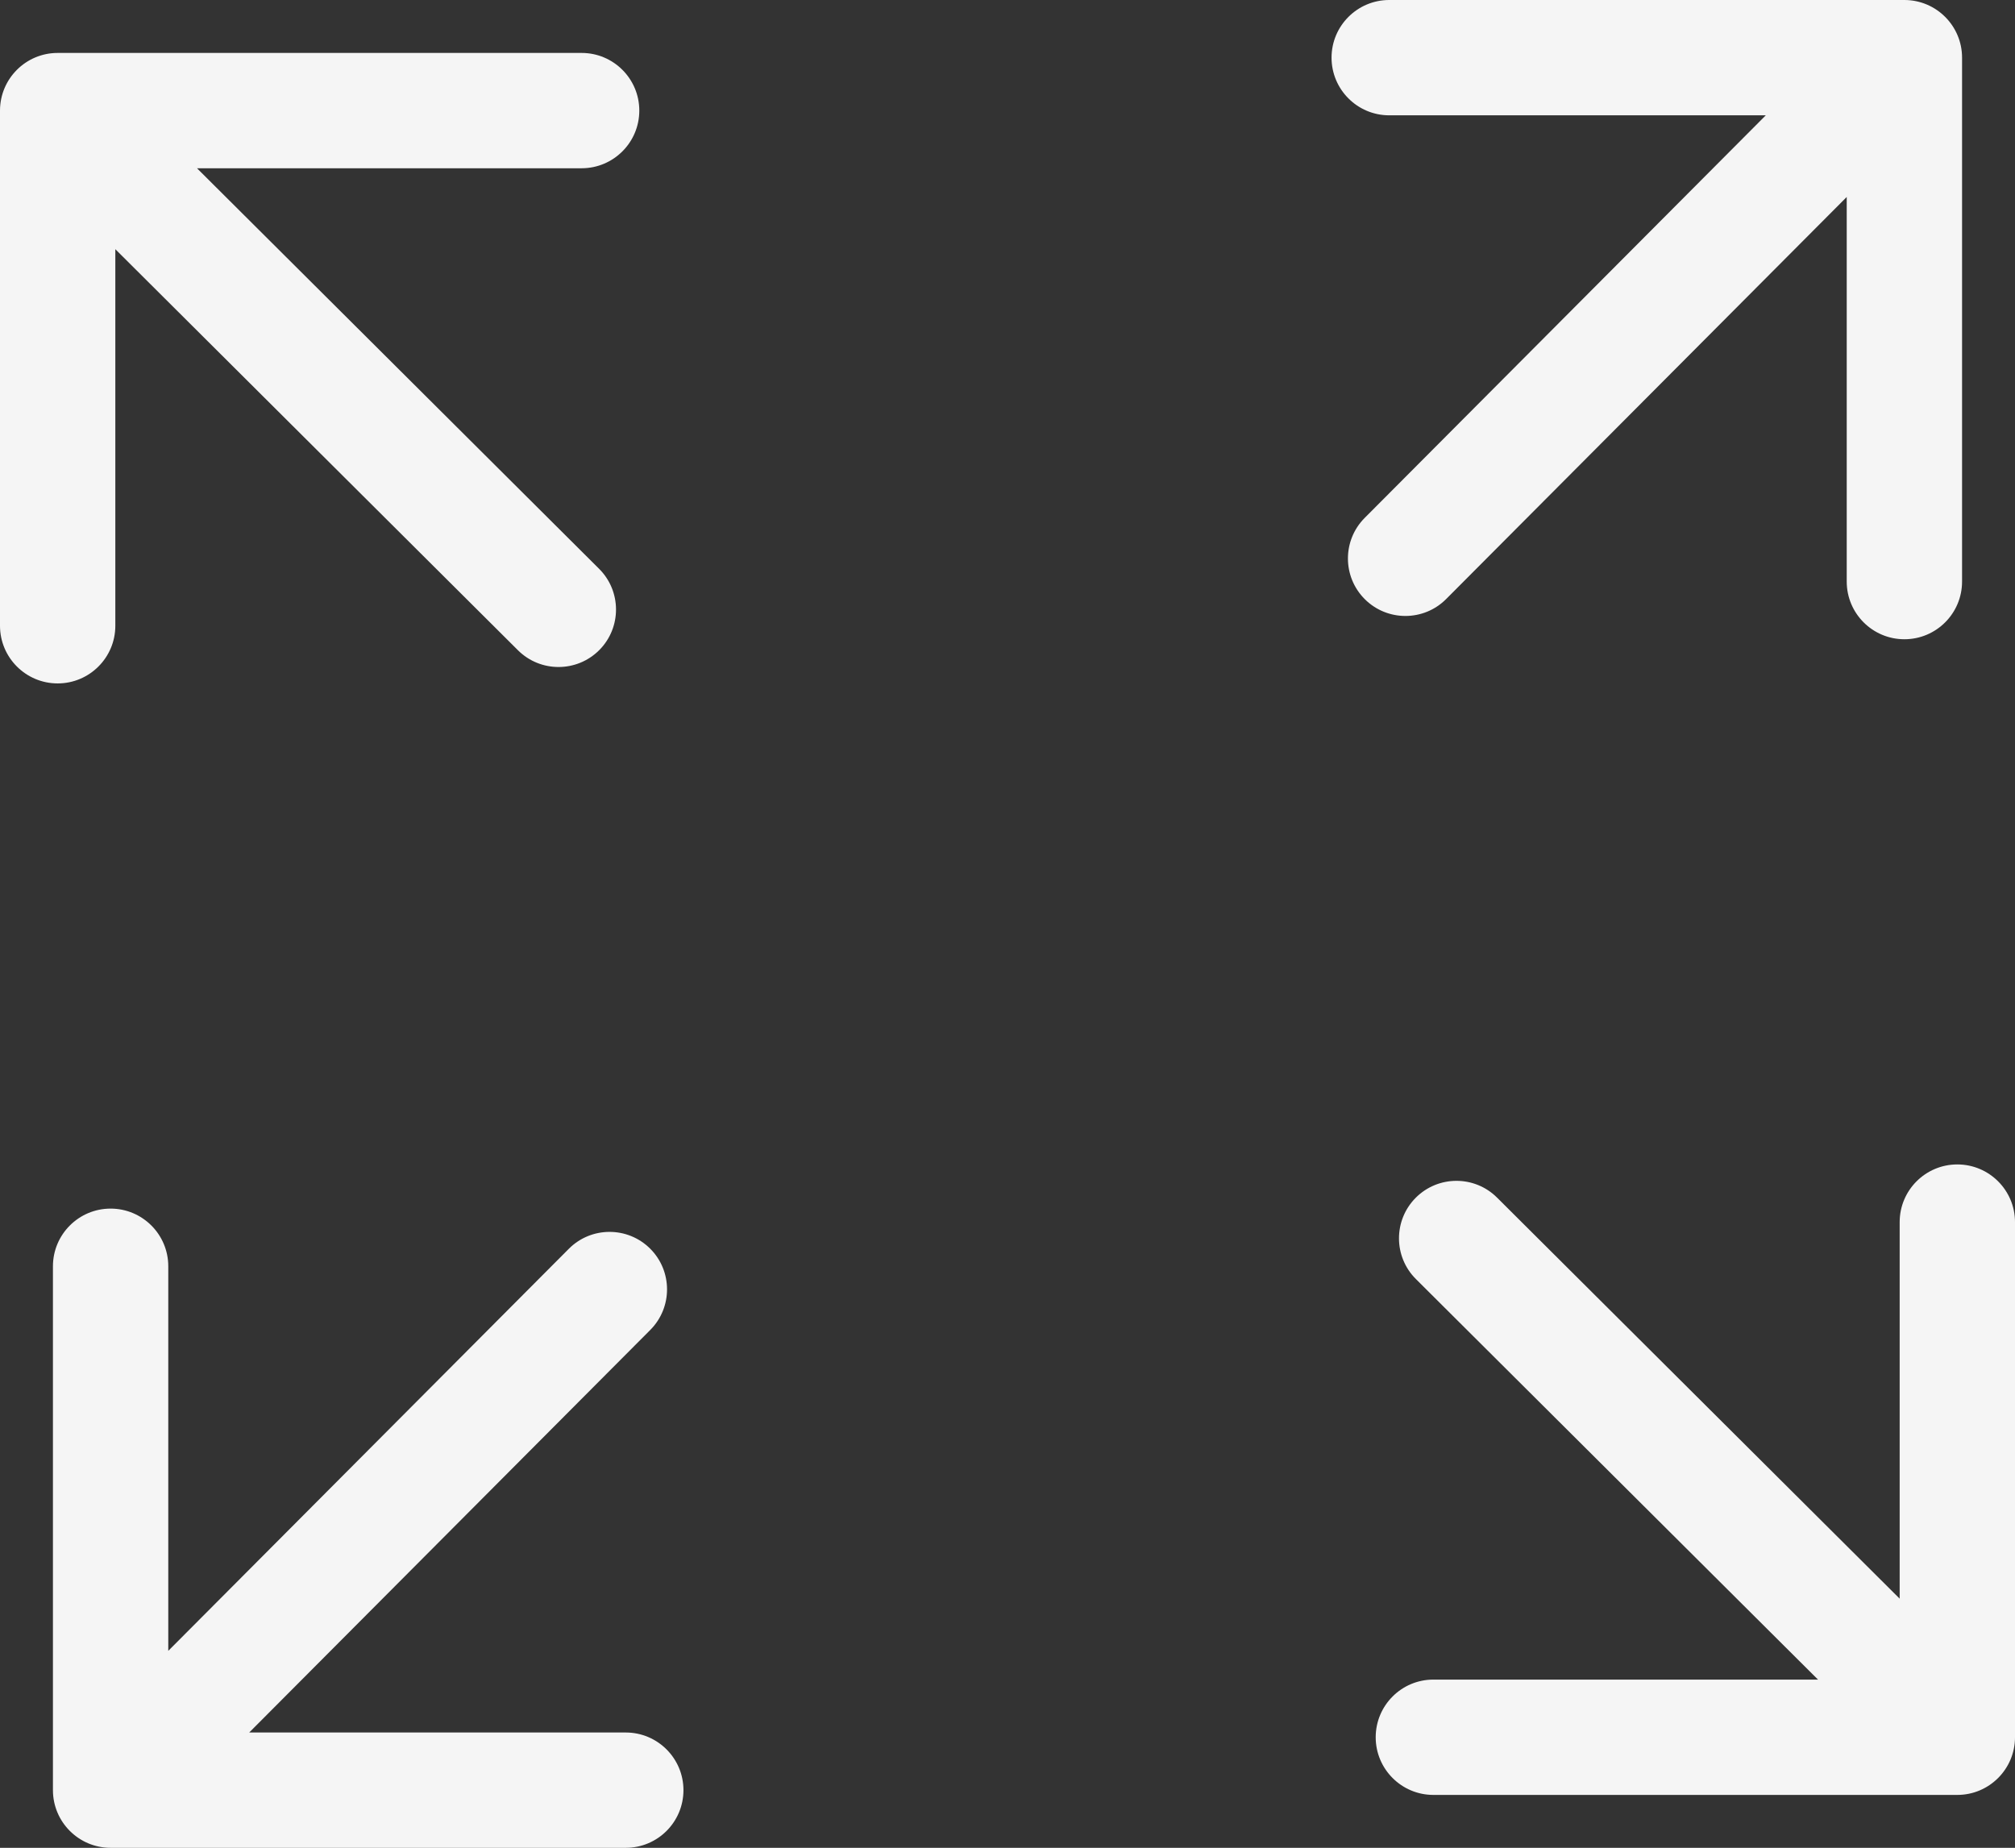<svg xmlns="http://www.w3.org/2000/svg" shape-rendering="geometricPrecision" text-rendering="geometricPrecision" image-rendering="optimizeQuality" fill-rule="evenodd" clip-rule="evenodd" viewBox="0 0 512 469.562"><rect x="0" y="0" width="512" height="469.562" fill="#333333" stroke="none"/><path fill="#F5F5F5" fill-rule="nonzero" d="M352.991 29.305c-8.086 0-14.653-6.567-14.653-14.653S344.905 0 352.991 0h130.904c8.086 0 14.653 6.566 14.653 14.652V147.79c0 8.087-6.567 14.653-14.653 14.653s-14.652-6.566-14.652-14.653V50.055L367.465 152.221c-5.687 5.717-14.942 5.742-20.659.056-5.717-5.687-5.741-14.942-.055-20.659L448.677 29.305h-95.686zM29.305 159.015c0 8.086-6.566 14.652-14.653 14.652C6.566 173.667 0 167.101 0 159.015V28.105c0-8.087 6.566-14.653 14.652-14.653h133.139c8.086 0 14.652 6.566 14.652 14.653 0 8.085-6.566 14.652-14.652 14.652H50.056l102.165 101.778c5.717 5.686 5.742 14.942.056 20.659-5.686 5.716-14.942 5.741-20.658.055L29.305 63.323v95.692zm129.704 281.242c8.086 0 14.653 6.567 14.653 14.653s-6.567 14.652-14.653 14.652H28.105c-8.086 0-14.653-6.566-14.653-14.652V321.778c0-8.086 6.567-14.652 14.653-14.652s14.652 6.566 14.652 14.652v97.729l101.772-102.16c5.686-5.717 14.942-5.742 20.659-.055 5.717 5.686 5.741 14.941.055 20.658L63.323 440.257h95.686zm323.686-129.704c0-8.086 6.566-14.652 14.653-14.652 8.086 0 14.652 6.566 14.652 14.652v130.911c0 8.086-6.566 14.652-14.652 14.652H364.209c-8.086 0-14.652-6.566-14.652-14.652 0-8.086 6.566-14.653 14.652-14.653h97.735L359.779 325.033c-5.717-5.686-5.742-14.941-.056-20.658 5.686-5.717 14.942-5.742 20.658-.056l102.314 101.927v-95.693z"/></svg>